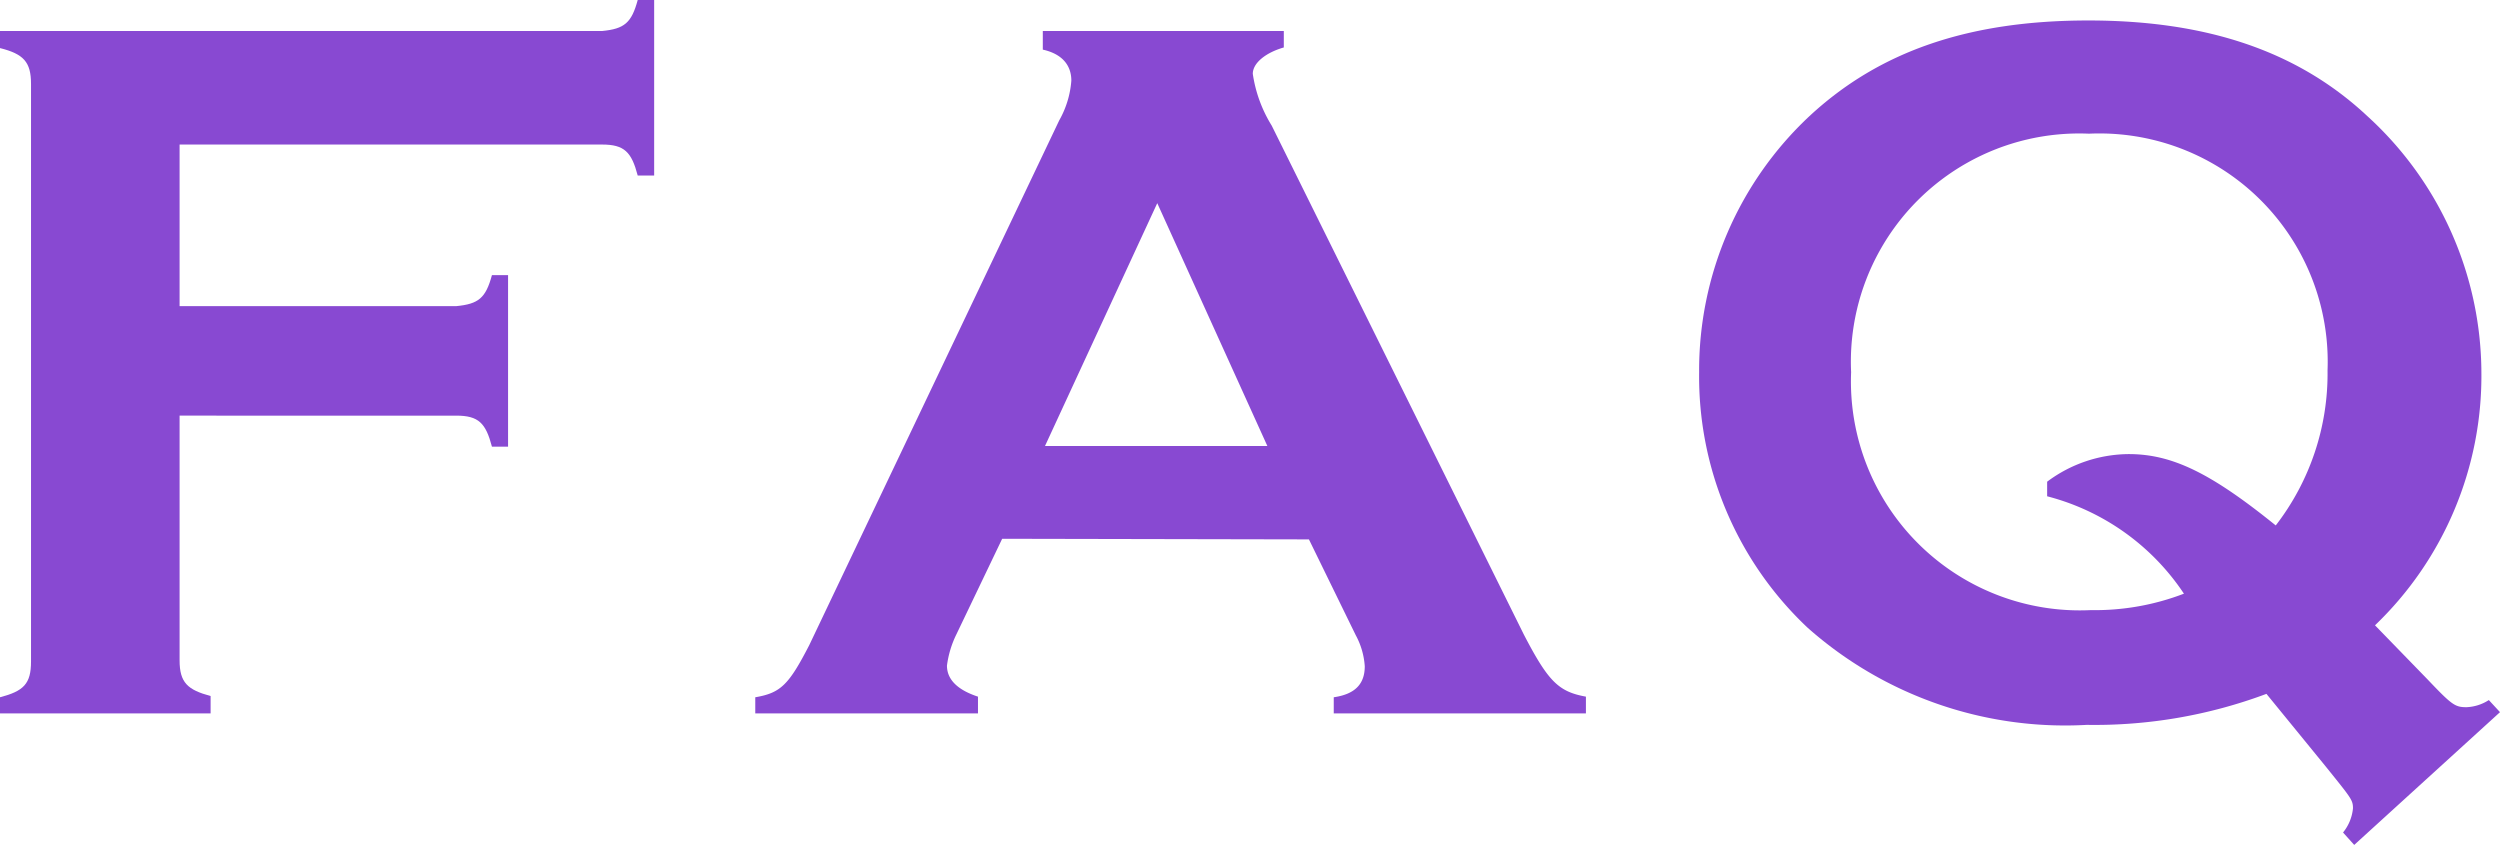 <svg xmlns="http://www.w3.org/2000/svg" viewBox="0 0 80.6 27.24"><defs><style>.cls-1{fill:#8849d2;}</style></defs><title>자산 4</title><g id="레이어_2" data-name="레이어 2"><g id="레이어_1-2" data-name="레이어 1"><path class="cls-1" d="M5.79,21.29c0,.72.26.95,1,1.15V23H0v-.52c.76-.2,1-.43,1-1.15V2.7C1,2,.76,1.74,0,1.55V1H19.41c.72-.07.95-.26,1.15-1h.53V5.66h-.53c-.2-.76-.43-1-1.15-1H5.79V9.87h8.92c.72-.07.95-.26,1.15-1h.52v5.53h-.52c-.2-.76-.43-1-1.15-1H5.79Z"/><path class="cls-1" d="M32.31,17.37l-1.48,3.09a3.22,3.22,0,0,0-.3,1c0,.46.36.79,1,1V23H24.35v-.52c.82-.14,1.08-.4,1.74-1.68L34.15,3.88a3.06,3.06,0,0,0,.39-1.28c0-.49-.29-.86-.92-1V1h7.77v.53c-.56.16-1,.49-1,.85A4.37,4.37,0,0,0,41,4.05l8.13,16.41c.79,1.52,1.12,1.84,2,2V23H43v-.52c.69-.1,1-.43,1-1a2.43,2.43,0,0,0-.29-1l-1.51-3.09Zm5-10.82-3.62,7.83h7.17Z"/><path class="cls-1" d="M78.27,21.91c.78.82.88.89,1.25.89a1.43,1.43,0,0,0,.72-.23l.36.39-4.7,4.28-.36-.4a1.46,1.46,0,0,0,.32-.78c0-.27-.06-.33-.88-1.35l-1.91-2.34a15.81,15.81,0,0,1-5.79,1,12.51,12.51,0,0,1-9-3.13A11.12,11.12,0,0,1,54.78,12a11.22,11.22,0,0,1,3.55-8.25c2.27-2.11,5.16-3.09,9-3.09s6.77,1,9,3.09A11.23,11.23,0,0,1,80,12a11.14,11.14,0,0,1-3.43,8.16ZM66,15.53a4.43,4.43,0,0,1,2.63-.89c1.41,0,2.66.62,4.74,2.3a8,8,0,0,0,1.67-5,7.36,7.36,0,0,0-7.69-7.63A7.36,7.36,0,0,0,59.68,12a7.38,7.38,0,0,0,7.73,7.67,8,8,0,0,0,3-.53A7.58,7.58,0,0,0,66,16Z"/></g></g></svg>